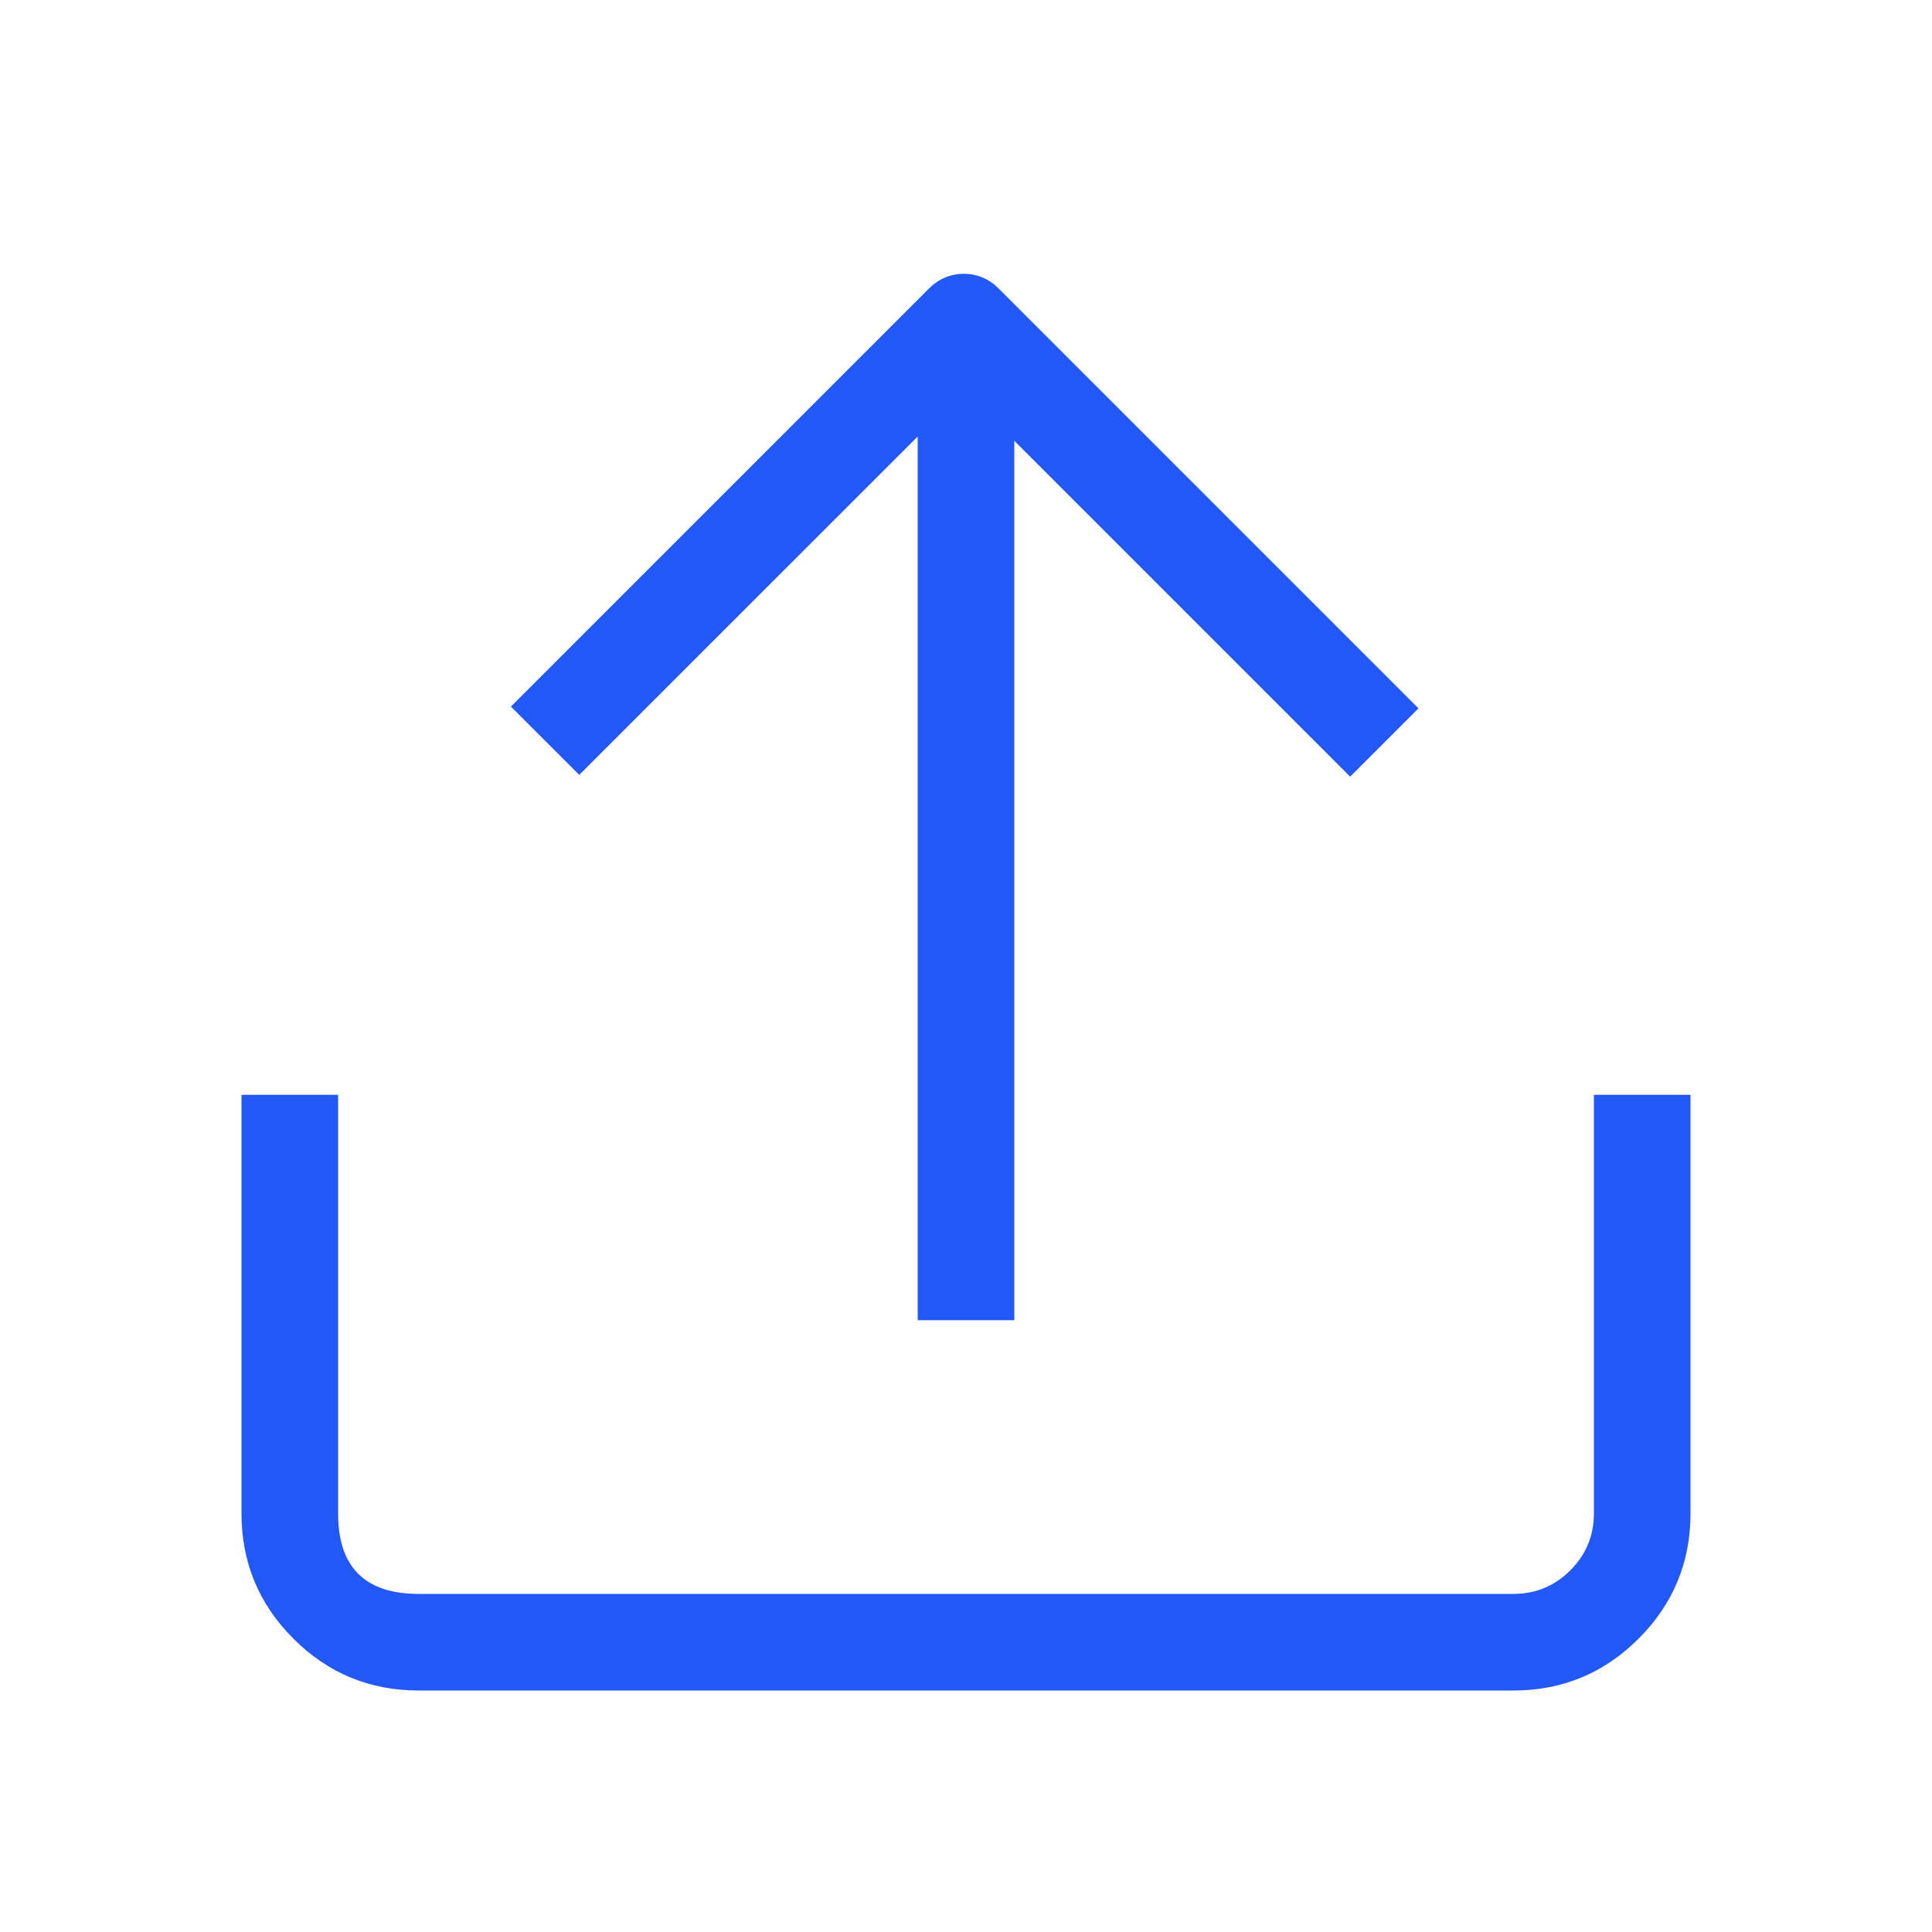 <svg fill="none" height="60" viewBox="0 0 60 60" width="60" xmlns="http://www.w3.org/2000/svg" xmlns:xlink="http://www.w3.org/1999/xlink"><clipPath id="a"><path d="m0 0h60v60h-60z"/></clipPath><clipPath id="b"><path d="m0 0h60v60h-60z"/></clipPath><g clip-path="url(#a)"><g clip-path="url(#b)" fill="#2258f6" fill-rule="evenodd"><path d="m52.5 47v-13h-3v13q0 1.036-.732 1.768-.732.732-1.768.732h-34q-2.5 0-2.5-2.5v-13h-3v13q0 2.278 1.611 3.889 1.611 1.611 3.889 1.611h34q2.278 0 3.889-1.611 1.611-1.611 1.611-3.889z"/><path d="m31.5 10v31h-3v-31z"/><path d="m33.826 24.504v16.969h3v-18.469q0-.074-.007-.147-.007-.073-.022-.146-.014-.072-.036-.143-.021-.071-.05-.139-.028-.068-.063-.133-.035-.065-.076-.126-.041-.061-.088-.118-.047-.057-.099-.109-.052-.052-.109-.099-.057-.047-.118-.088-.061-.041-.126-.076-.065-.035-.133-.063-.068-.028-.139-.05-.071-.021-.143-.036-.072-.014-.146-.022-.073-.007-.147-.007h-18.391v3z" transform="matrix(.707 -.707 .707 .707 -11.306 18.713)"/></g></g></svg>